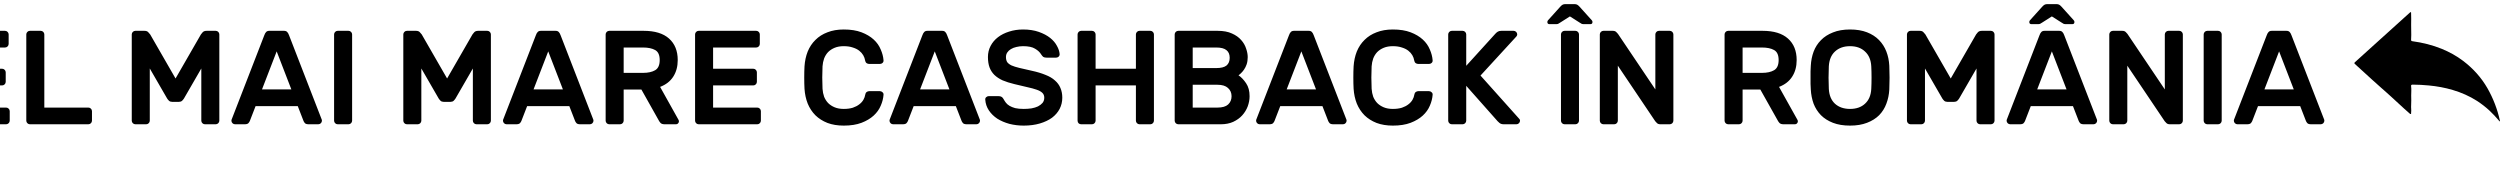 <svg width="206" height="14" viewBox="0 0 206 14" fill="none" xmlns="http://www.w3.org/2000/svg">
<path d="M-7.412 7.798C-7.397 7.702 -7.361 7.633 -7.302 7.589C-7.236 7.537 -7.166 7.512 -7.093 7.512H-6.202C-6.121 7.512 -6.052 7.541 -5.993 7.6C-5.927 7.651 -5.898 7.721 -5.905 7.809C-5.927 8.109 -6.004 8.41 -6.136 8.711C-6.261 9.011 -6.455 9.283 -6.719 9.525C-6.983 9.767 -7.317 9.965 -7.72 10.119C-8.123 10.273 -8.611 10.35 -9.183 10.35C-9.689 10.35 -10.136 10.276 -10.525 10.13C-10.914 9.976 -11.244 9.767 -11.515 9.503C-11.786 9.231 -11.999 8.909 -12.153 8.535C-12.3 8.161 -12.388 7.754 -12.417 7.314C-12.432 7.035 -12.439 6.727 -12.439 6.39C-12.439 6.052 -12.432 5.744 -12.417 5.466C-12.388 5.026 -12.3 4.619 -12.153 4.245C-11.999 3.871 -11.786 3.552 -11.515 3.288C-11.244 3.016 -10.914 2.807 -10.525 2.661C-10.136 2.507 -9.689 2.43 -9.183 2.43C-8.611 2.43 -8.123 2.507 -7.72 2.661C-7.317 2.815 -6.983 3.013 -6.719 3.255C-6.455 3.497 -6.261 3.772 -6.136 4.08C-6.004 4.38 -5.927 4.677 -5.905 4.971C-5.898 5.059 -5.927 5.132 -5.993 5.191C-6.052 5.242 -6.121 5.268 -6.202 5.268H-7.093C-7.166 5.268 -7.236 5.246 -7.302 5.202C-7.368 5.15 -7.408 5.077 -7.423 4.982C-7.445 4.835 -7.496 4.692 -7.577 4.553C-7.658 4.413 -7.768 4.289 -7.907 4.179C-8.046 4.069 -8.222 3.981 -8.435 3.915C-8.648 3.841 -8.897 3.805 -9.183 3.805C-9.469 3.805 -9.718 3.849 -9.931 3.937C-10.144 4.025 -10.323 4.142 -10.47 4.289C-10.609 4.435 -10.719 4.611 -10.8 4.817C-10.873 5.022 -10.917 5.238 -10.932 5.466C-10.947 5.744 -10.954 6.052 -10.954 6.39C-10.954 6.727 -10.947 7.035 -10.932 7.314C-10.917 7.548 -10.873 7.768 -10.8 7.974C-10.719 8.172 -10.609 8.344 -10.47 8.491C-10.323 8.637 -10.144 8.755 -9.931 8.843C-9.718 8.931 -9.469 8.975 -9.183 8.975C-8.897 8.975 -8.648 8.942 -8.435 8.876C-8.222 8.802 -8.046 8.711 -7.907 8.601C-7.76 8.491 -7.647 8.366 -7.566 8.227C-7.485 8.087 -7.434 7.944 -7.412 7.798ZM0.504 8.865C0.584 8.865 0.654 8.894 0.713 8.953C0.771 9.011 0.801 9.081 0.801 9.162V9.943C0.801 10.023 0.771 10.093 0.713 10.152C0.654 10.21 0.584 10.24 0.504 10.24H-4.325C-4.406 10.24 -4.476 10.21 -4.534 10.152C-4.593 10.093 -4.622 10.023 -4.622 9.943V2.837C-4.622 2.756 -4.593 2.686 -4.534 2.628C-4.476 2.569 -4.406 2.54 -4.325 2.54H0.416C0.496 2.54 0.566 2.569 0.625 2.628C0.683 2.686 0.713 2.756 0.713 2.837V3.618C0.713 3.698 0.683 3.768 0.625 3.827C0.566 3.885 0.496 3.915 0.416 3.915H-3.137V5.664H0.174C0.254 5.664 0.324 5.693 0.383 5.752C0.441 5.81 0.471 5.88 0.471 5.961V6.742C0.471 6.822 0.441 6.892 0.383 6.951C0.324 7.009 0.254 7.039 0.174 7.039H-3.137V8.865H0.504ZM7.282 8.865C7.362 8.865 7.432 8.894 7.491 8.953C7.549 9.011 7.579 9.081 7.579 9.162V9.943C7.579 10.023 7.549 10.093 7.491 10.152C7.432 10.21 7.362 10.24 7.282 10.24H2.464C2.383 10.24 2.313 10.21 2.255 10.152C2.196 10.093 2.167 10.023 2.167 9.943V2.837C2.167 2.756 2.196 2.686 2.255 2.628C2.313 2.569 2.383 2.54 2.464 2.54H3.355C3.435 2.54 3.505 2.569 3.564 2.628C3.622 2.686 3.652 2.756 3.652 2.837V8.865H7.282ZM14.465 6.467L16.555 2.837C16.584 2.8 16.632 2.741 16.698 2.661C16.771 2.58 16.881 2.54 17.028 2.54H17.776C17.857 2.54 17.926 2.569 17.985 2.628C18.044 2.686 18.073 2.756 18.073 2.837V9.943C18.073 10.023 18.044 10.093 17.985 10.152C17.926 10.21 17.857 10.24 17.776 10.24H16.885C16.804 10.24 16.735 10.21 16.676 10.152C16.617 10.093 16.588 10.023 16.588 9.943V5.642L15.158 8.117C15.121 8.175 15.07 8.238 15.004 8.304C14.938 8.362 14.854 8.392 14.751 8.392H14.179C14.076 8.392 13.992 8.362 13.926 8.304C13.86 8.238 13.809 8.175 13.772 8.117L12.342 5.642V9.943C12.342 10.023 12.313 10.093 12.254 10.152C12.195 10.21 12.126 10.24 12.045 10.24H11.154C11.073 10.24 11.004 10.21 10.945 10.152C10.886 10.093 10.857 10.023 10.857 9.943V2.837C10.857 2.756 10.886 2.686 10.945 2.628C11.004 2.569 11.073 2.54 11.154 2.54H11.902C12.049 2.54 12.155 2.58 12.221 2.661C12.294 2.741 12.346 2.8 12.375 2.837L14.465 6.467ZM23.403 2.54C23.52 2.54 23.608 2.573 23.667 2.639C23.725 2.697 23.777 2.789 23.821 2.914L26.516 9.866C26.523 9.888 26.527 9.913 26.527 9.943C26.527 10.023 26.497 10.093 26.439 10.152C26.38 10.21 26.31 10.24 26.23 10.24H25.438C25.291 10.24 25.188 10.21 25.13 10.152C25.071 10.086 25.031 10.023 25.009 9.965L24.536 8.744H21.06L20.587 9.965C20.565 10.023 20.524 10.086 20.466 10.152C20.407 10.21 20.304 10.24 20.158 10.24H19.366C19.285 10.24 19.215 10.21 19.157 10.152C19.098 10.093 19.069 10.023 19.069 9.943C19.069 9.913 19.072 9.888 19.08 9.866L21.775 2.914C21.819 2.789 21.87 2.697 21.929 2.639C21.987 2.573 22.075 2.54 22.193 2.54H23.403ZM24.008 7.369L22.798 4.234L21.588 7.369H24.008ZM27.826 10.24C27.745 10.24 27.676 10.21 27.617 10.152C27.558 10.093 27.529 10.023 27.529 9.943V2.837C27.529 2.756 27.558 2.686 27.617 2.628C27.676 2.569 27.745 2.54 27.826 2.54H28.717C28.798 2.54 28.867 2.569 28.926 2.628C28.985 2.686 29.014 2.756 29.014 2.837V9.943C29.014 10.023 28.985 10.093 28.926 10.152C28.867 10.21 28.798 10.24 28.717 10.24H27.826ZM36.841 6.467L38.931 2.837C38.96 2.8 39.008 2.741 39.074 2.661C39.147 2.58 39.257 2.54 39.404 2.54H40.152C40.233 2.54 40.302 2.569 40.361 2.628C40.42 2.686 40.449 2.756 40.449 2.837V9.943C40.449 10.023 40.42 10.093 40.361 10.152C40.302 10.21 40.233 10.24 40.152 10.24H39.261C39.18 10.24 39.111 10.21 39.052 10.152C38.993 10.093 38.964 10.023 38.964 9.943V5.642L37.534 8.117C37.497 8.175 37.446 8.238 37.38 8.304C37.314 8.362 37.23 8.392 37.127 8.392H36.555C36.452 8.392 36.368 8.362 36.302 8.304C36.236 8.238 36.185 8.175 36.148 8.117L34.718 5.642V9.943C34.718 10.023 34.689 10.093 34.63 10.152C34.571 10.21 34.502 10.24 34.421 10.24H33.53C33.449 10.24 33.38 10.21 33.321 10.152C33.262 10.093 33.233 10.023 33.233 9.943V2.837C33.233 2.756 33.262 2.686 33.321 2.628C33.38 2.569 33.449 2.54 33.53 2.54H34.278C34.425 2.54 34.531 2.58 34.597 2.661C34.67 2.741 34.722 2.8 34.751 2.837L36.841 6.467ZM45.779 2.54C45.896 2.54 45.984 2.573 46.043 2.639C46.101 2.697 46.153 2.789 46.197 2.914L48.892 9.866C48.899 9.888 48.903 9.913 48.903 9.943C48.903 10.023 48.873 10.093 48.815 10.152C48.756 10.21 48.686 10.24 48.606 10.24H47.814C47.667 10.24 47.564 10.21 47.506 10.152C47.447 10.086 47.407 10.023 47.385 9.965L46.912 8.744H43.436L42.963 9.965C42.941 10.023 42.9 10.086 42.842 10.152C42.783 10.21 42.68 10.24 42.534 10.24H41.742C41.661 10.24 41.591 10.21 41.533 10.152C41.474 10.093 41.445 10.023 41.445 9.943C41.445 9.913 41.448 9.888 41.456 9.866L44.151 2.914C44.195 2.789 44.246 2.697 44.305 2.639C44.363 2.573 44.451 2.54 44.569 2.54H45.779ZM46.384 7.369L45.174 4.234L43.964 7.369H46.384ZM53.04 2.54C53.956 2.54 54.653 2.752 55.13 3.178C55.606 3.603 55.845 4.193 55.845 4.949C55.845 5.484 55.72 5.942 55.471 6.324C55.229 6.698 54.87 6.976 54.393 7.16L55.911 9.877C55.933 9.921 55.944 9.961 55.944 9.998C55.944 10.064 55.918 10.122 55.867 10.174C55.823 10.218 55.768 10.24 55.702 10.24H54.767C54.62 10.24 54.51 10.207 54.437 10.141C54.371 10.067 54.323 10.001 54.294 9.943L52.853 7.38H51.39V9.943C51.39 10.023 51.361 10.093 51.302 10.152C51.243 10.21 51.173 10.24 51.093 10.24H50.202C50.121 10.24 50.051 10.21 49.993 10.152C49.934 10.093 49.905 10.023 49.905 9.943V2.837C49.905 2.756 49.934 2.686 49.993 2.628C50.051 2.569 50.121 2.54 50.202 2.54H53.04ZM51.39 6.005H52.985C53.403 6.005 53.736 5.931 53.986 5.785C54.235 5.638 54.36 5.359 54.36 4.949C54.36 4.538 54.235 4.263 53.986 4.124C53.736 3.984 53.403 3.915 52.985 3.915H51.39V6.005ZM62.4 8.865C62.481 8.865 62.55 8.894 62.609 8.953C62.668 9.011 62.697 9.081 62.697 9.162V9.943C62.697 10.023 62.668 10.093 62.609 10.152C62.55 10.21 62.481 10.24 62.4 10.24H57.571C57.49 10.24 57.421 10.21 57.362 10.152C57.303 10.093 57.274 10.023 57.274 9.943V2.837C57.274 2.756 57.303 2.686 57.362 2.628C57.421 2.569 57.49 2.54 57.571 2.54H62.312C62.393 2.54 62.462 2.569 62.521 2.628C62.58 2.686 62.609 2.756 62.609 2.837V3.618C62.609 3.698 62.58 3.768 62.521 3.827C62.462 3.885 62.393 3.915 62.312 3.915H58.759V5.664H62.07C62.151 5.664 62.22 5.693 62.279 5.752C62.338 5.81 62.367 5.88 62.367 5.961V6.742C62.367 6.822 62.338 6.892 62.279 6.951C62.22 7.009 62.151 7.039 62.07 7.039H58.759V8.865H62.4ZM71.296 7.798C71.311 7.702 71.347 7.633 71.406 7.589C71.472 7.537 71.542 7.512 71.615 7.512H72.506C72.587 7.512 72.656 7.541 72.715 7.6C72.781 7.651 72.81 7.721 72.803 7.809C72.781 8.109 72.704 8.41 72.572 8.711C72.447 9.011 72.253 9.283 71.989 9.525C71.725 9.767 71.391 9.965 70.988 10.119C70.585 10.273 70.097 10.35 69.525 10.35C69.019 10.35 68.572 10.276 68.183 10.13C67.794 9.976 67.464 9.767 67.193 9.503C66.922 9.231 66.709 8.909 66.555 8.535C66.408 8.161 66.32 7.754 66.291 7.314C66.276 7.035 66.269 6.727 66.269 6.39C66.269 6.052 66.276 5.744 66.291 5.466C66.32 5.026 66.408 4.619 66.555 4.245C66.709 3.871 66.922 3.552 67.193 3.288C67.464 3.016 67.794 2.807 68.183 2.661C68.572 2.507 69.019 2.43 69.525 2.43C70.097 2.43 70.585 2.507 70.988 2.661C71.391 2.815 71.725 3.013 71.989 3.255C72.253 3.497 72.447 3.772 72.572 4.08C72.704 4.38 72.781 4.677 72.803 4.971C72.81 5.059 72.781 5.132 72.715 5.191C72.656 5.242 72.587 5.268 72.506 5.268H71.615C71.542 5.268 71.472 5.246 71.406 5.202C71.34 5.15 71.3 5.077 71.285 4.982C71.263 4.835 71.212 4.692 71.131 4.553C71.05 4.413 70.94 4.289 70.801 4.179C70.662 4.069 70.486 3.981 70.273 3.915C70.06 3.841 69.811 3.805 69.525 3.805C69.239 3.805 68.99 3.849 68.777 3.937C68.564 4.025 68.385 4.142 68.238 4.289C68.099 4.435 67.989 4.611 67.908 4.817C67.835 5.022 67.791 5.238 67.776 5.466C67.761 5.744 67.754 6.052 67.754 6.39C67.754 6.727 67.761 7.035 67.776 7.314C67.791 7.548 67.835 7.768 67.908 7.974C67.989 8.172 68.099 8.344 68.238 8.491C68.385 8.637 68.564 8.755 68.777 8.843C68.99 8.931 69.239 8.975 69.525 8.975C69.811 8.975 70.06 8.942 70.273 8.876C70.486 8.802 70.662 8.711 70.801 8.601C70.948 8.491 71.061 8.366 71.142 8.227C71.223 8.087 71.274 7.944 71.296 7.798ZM77.629 2.54C77.747 2.54 77.835 2.573 77.893 2.639C77.952 2.697 78.003 2.789 78.047 2.914L80.742 9.866C80.75 9.888 80.753 9.913 80.753 9.943C80.753 10.023 80.724 10.093 80.665 10.152C80.607 10.21 80.537 10.24 80.456 10.24H79.664C79.518 10.24 79.415 10.21 79.356 10.152C79.298 10.086 79.257 10.023 79.235 9.965L78.762 8.744H75.286L74.813 9.965C74.791 10.023 74.751 10.086 74.692 10.152C74.634 10.21 74.531 10.24 74.384 10.24H73.592C73.512 10.24 73.442 10.21 73.383 10.152C73.325 10.093 73.295 10.023 73.295 9.943C73.295 9.913 73.299 9.888 73.306 9.866L76.001 2.914C76.045 2.789 76.097 2.697 76.155 2.639C76.214 2.573 76.302 2.54 76.419 2.54H77.629ZM78.234 7.369L77.024 4.234L75.814 7.369H78.234ZM84.299 2.43C84.79 2.43 85.223 2.496 85.597 2.628C85.971 2.76 86.282 2.925 86.532 3.123C86.781 3.321 86.968 3.541 87.093 3.783C87.225 4.017 87.298 4.241 87.313 4.454C87.32 4.542 87.291 4.615 87.225 4.674C87.166 4.725 87.096 4.751 87.016 4.751H86.246C86.121 4.751 86.026 4.729 85.96 4.685C85.901 4.633 85.846 4.567 85.795 4.487C85.685 4.303 85.516 4.146 85.289 4.014C85.069 3.874 84.739 3.805 84.299 3.805C84.108 3.805 83.925 3.827 83.749 3.871C83.58 3.907 83.43 3.966 83.298 4.047C83.173 4.12 83.074 4.212 83.001 4.322C82.927 4.432 82.891 4.556 82.891 4.696C82.891 4.864 82.924 5.004 82.99 5.114C83.063 5.216 83.18 5.308 83.342 5.389C83.51 5.462 83.73 5.532 84.002 5.598C84.273 5.664 84.61 5.741 85.014 5.829C85.454 5.924 85.831 6.038 86.147 6.17C86.469 6.294 86.73 6.448 86.928 6.632C87.133 6.808 87.283 7.013 87.379 7.248C87.481 7.482 87.533 7.75 87.533 8.051C87.533 8.381 87.459 8.689 87.313 8.975C87.166 9.253 86.957 9.495 86.686 9.701C86.414 9.899 86.081 10.056 85.685 10.174C85.289 10.291 84.845 10.35 84.354 10.35C83.943 10.35 83.551 10.302 83.177 10.207C82.803 10.104 82.469 9.961 82.176 9.778C81.89 9.587 81.659 9.36 81.483 9.096C81.307 8.832 81.208 8.538 81.186 8.216C81.178 8.128 81.204 8.058 81.263 8.007C81.329 7.948 81.402 7.919 81.483 7.919H82.253C82.377 7.919 82.473 7.941 82.539 7.985C82.605 8.029 82.66 8.095 82.704 8.183C82.755 8.278 82.817 8.373 82.891 8.469C82.964 8.564 83.063 8.648 83.188 8.722C83.312 8.795 83.466 8.857 83.65 8.909C83.84 8.953 84.075 8.975 84.354 8.975C84.574 8.975 84.786 8.96 84.992 8.931C85.197 8.894 85.377 8.839 85.531 8.766C85.685 8.685 85.809 8.59 85.905 8.48C86 8.362 86.048 8.219 86.048 8.051C86.048 7.889 85.996 7.757 85.894 7.655C85.791 7.552 85.633 7.464 85.421 7.391C85.215 7.317 84.959 7.248 84.651 7.182C84.343 7.116 83.987 7.031 83.584 6.929C83.217 6.841 82.894 6.738 82.616 6.621C82.344 6.496 82.117 6.346 81.934 6.17C81.758 5.994 81.626 5.788 81.538 5.554C81.45 5.312 81.406 5.026 81.406 4.696C81.406 4.366 81.479 4.061 81.626 3.783C81.772 3.504 81.974 3.266 82.231 3.068C82.487 2.87 82.792 2.716 83.144 2.606C83.503 2.488 83.888 2.43 84.299 2.43ZM94.787 2.54C94.867 2.54 94.937 2.569 94.996 2.628C95.054 2.686 95.084 2.756 95.084 2.837V9.943C95.084 10.023 95.054 10.093 94.996 10.152C94.937 10.21 94.867 10.24 94.787 10.24H93.896C93.815 10.24 93.745 10.21 93.687 10.152C93.628 10.093 93.599 10.023 93.599 9.943V7.039H90.277V9.943C90.277 10.023 90.247 10.093 90.189 10.152C90.13 10.21 90.06 10.24 89.98 10.24H89.089C89.008 10.24 88.938 10.214 88.88 10.163C88.821 10.104 88.792 10.031 88.792 9.943V2.837C88.792 2.756 88.821 2.686 88.88 2.628C88.938 2.569 89.008 2.54 89.089 2.54H89.98C90.06 2.54 90.13 2.569 90.189 2.628C90.247 2.686 90.277 2.756 90.277 2.837V5.664H93.599V2.837C93.599 2.756 93.628 2.686 93.687 2.628C93.745 2.569 93.815 2.54 93.896 2.54H94.787ZM97.091 10.24C97.011 10.24 96.941 10.21 96.882 10.152C96.824 10.093 96.794 10.023 96.794 9.943V2.837C96.794 2.756 96.824 2.686 96.882 2.628C96.941 2.569 97.011 2.54 97.091 2.54H100.337C100.806 2.54 101.198 2.613 101.514 2.76C101.829 2.899 102.082 3.079 102.273 3.299C102.463 3.511 102.599 3.746 102.68 4.003C102.768 4.252 102.812 4.487 102.812 4.707C102.812 4.927 102.782 5.125 102.724 5.301C102.665 5.469 102.592 5.616 102.504 5.741C102.423 5.858 102.339 5.957 102.251 6.038C102.17 6.118 102.104 6.173 102.053 6.203C102.28 6.357 102.489 6.577 102.68 6.863C102.87 7.141 102.966 7.497 102.966 7.93C102.966 8.208 102.914 8.487 102.812 8.766C102.709 9.037 102.559 9.283 102.361 9.503C102.163 9.723 101.913 9.902 101.613 10.042C101.319 10.174 100.978 10.24 100.59 10.24H97.091ZM101.327 4.762C101.327 4.483 101.239 4.274 101.063 4.135C100.887 3.988 100.608 3.915 100.227 3.915H98.279V5.609H100.227C100.608 5.609 100.887 5.539 101.063 5.4C101.239 5.253 101.327 5.04 101.327 4.762ZM98.279 8.865H100.315C100.718 8.865 101.011 8.78 101.195 8.612C101.385 8.436 101.481 8.208 101.481 7.93C101.481 7.651 101.382 7.424 101.184 7.248C100.993 7.072 100.703 6.984 100.315 6.984H98.279V8.865ZM107.836 2.54C107.954 2.54 108.042 2.573 108.1 2.639C108.159 2.697 108.21 2.789 108.254 2.914L110.949 9.866C110.957 9.888 110.96 9.913 110.96 9.943C110.96 10.023 110.931 10.093 110.872 10.152C110.814 10.21 110.744 10.24 110.663 10.24H109.871C109.725 10.24 109.622 10.21 109.563 10.152C109.505 10.086 109.464 10.023 109.442 9.965L108.969 8.744H105.493L105.02 9.965C104.998 10.023 104.958 10.086 104.899 10.152C104.841 10.21 104.738 10.24 104.591 10.24H103.799C103.719 10.24 103.649 10.21 103.59 10.152C103.532 10.093 103.502 10.023 103.502 9.943C103.502 9.913 103.506 9.888 103.513 9.866L106.208 2.914C106.252 2.789 106.304 2.697 106.362 2.639C106.421 2.573 106.509 2.54 106.626 2.54H107.836ZM108.441 7.369L107.231 4.234L106.021 7.369H108.441ZM116.542 7.798C116.557 7.702 116.593 7.633 116.652 7.589C116.718 7.537 116.788 7.512 116.861 7.512H117.752C117.833 7.512 117.902 7.541 117.961 7.6C118.027 7.651 118.056 7.721 118.049 7.809C118.027 8.109 117.95 8.41 117.818 8.711C117.693 9.011 117.499 9.283 117.235 9.525C116.971 9.767 116.637 9.965 116.234 10.119C115.831 10.273 115.343 10.35 114.771 10.35C114.265 10.35 113.818 10.276 113.429 10.13C113.04 9.976 112.71 9.767 112.439 9.503C112.168 9.231 111.955 8.909 111.801 8.535C111.654 8.161 111.566 7.754 111.537 7.314C111.522 7.035 111.515 6.727 111.515 6.39C111.515 6.052 111.522 5.744 111.537 5.466C111.566 5.026 111.654 4.619 111.801 4.245C111.955 3.871 112.168 3.552 112.439 3.288C112.71 3.016 113.04 2.807 113.429 2.661C113.818 2.507 114.265 2.43 114.771 2.43C115.343 2.43 115.831 2.507 116.234 2.661C116.637 2.815 116.971 3.013 117.235 3.255C117.499 3.497 117.693 3.772 117.818 4.08C117.95 4.38 118.027 4.677 118.049 4.971C118.056 5.059 118.027 5.132 117.961 5.191C117.902 5.242 117.833 5.268 117.752 5.268H116.861C116.788 5.268 116.718 5.246 116.652 5.202C116.586 5.15 116.546 5.077 116.531 4.982C116.509 4.835 116.458 4.692 116.377 4.553C116.296 4.413 116.186 4.289 116.047 4.179C115.908 4.069 115.732 3.981 115.519 3.915C115.306 3.841 115.057 3.805 114.771 3.805C114.485 3.805 114.236 3.849 114.023 3.937C113.81 4.025 113.631 4.142 113.484 4.289C113.345 4.435 113.235 4.611 113.154 4.817C113.081 5.022 113.037 5.238 113.022 5.466C113.007 5.744 113 6.052 113 6.39C113 6.727 113.007 7.035 113.022 7.314C113.037 7.548 113.081 7.768 113.154 7.974C113.235 8.172 113.345 8.344 113.484 8.491C113.631 8.637 113.81 8.755 114.023 8.843C114.236 8.931 114.485 8.975 114.771 8.975C115.057 8.975 115.306 8.942 115.519 8.876C115.732 8.802 115.908 8.711 116.047 8.601C116.194 8.491 116.307 8.366 116.388 8.227C116.469 8.087 116.52 7.944 116.542 7.798ZM125.173 9.778C125.209 9.814 125.231 9.847 125.239 9.877C125.246 9.906 125.25 9.928 125.25 9.943C125.25 10.023 125.22 10.093 125.162 10.152C125.103 10.21 125.033 10.24 124.953 10.24H123.908C123.761 10.24 123.644 10.203 123.556 10.13C123.468 10.049 123.416 10.001 123.402 9.987L120.817 7.072V9.943C120.817 10.023 120.787 10.093 120.729 10.152C120.67 10.21 120.6 10.24 120.52 10.24H119.629C119.548 10.24 119.478 10.21 119.42 10.152C119.361 10.093 119.332 10.023 119.332 9.943V2.837C119.332 2.756 119.361 2.686 119.42 2.628C119.478 2.569 119.548 2.54 119.629 2.54H120.52C120.6 2.54 120.67 2.569 120.729 2.628C120.787 2.686 120.817 2.756 120.817 2.837V5.422L123.215 2.782C123.281 2.708 123.35 2.65 123.424 2.606C123.497 2.562 123.592 2.54 123.71 2.54H124.722C124.802 2.54 124.872 2.569 124.931 2.628C124.989 2.686 125.019 2.756 125.019 2.837C125.019 2.895 124.997 2.95 124.953 3.002L121.994 6.225L125.173 9.778ZM128.921 10.24C128.84 10.24 128.77 10.21 128.712 10.152C128.653 10.093 128.624 10.023 128.624 9.943V2.837C128.624 2.756 128.653 2.686 128.712 2.628C128.77 2.569 128.84 2.54 128.921 2.54H129.812C129.892 2.54 129.962 2.569 130.021 2.628C130.079 2.686 130.109 2.756 130.109 2.837V9.943C130.109 10.023 130.079 10.093 130.021 10.152C129.962 10.21 129.892 10.24 129.812 10.24H128.921ZM129.746 0.34C129.826 0.34 129.896 0.354 129.955 0.384C130.013 0.413 130.079 0.468 130.153 0.549L131.165 1.671C131.201 1.707 131.22 1.755 131.22 1.814C131.22 1.931 131.161 1.99 131.044 1.99H130.516C130.442 1.99 130.384 1.982 130.34 1.968C130.296 1.946 130.241 1.913 130.175 1.869L129.361 1.352L128.547 1.869C128.481 1.913 128.426 1.946 128.382 1.968C128.338 1.982 128.279 1.99 128.206 1.99H127.678C127.56 1.99 127.502 1.931 127.502 1.814C127.502 1.755 127.52 1.707 127.557 1.671L128.569 0.549C128.642 0.468 128.708 0.413 128.767 0.384C128.825 0.354 128.895 0.34 128.976 0.34H129.746ZM136.819 10.24C136.694 10.24 136.599 10.207 136.533 10.141C136.467 10.075 136.419 10.023 136.39 9.987L133.31 5.411V9.943C133.31 10.023 133.28 10.093 133.222 10.152C133.163 10.21 133.093 10.24 133.013 10.24H132.122C132.041 10.24 131.971 10.21 131.913 10.152C131.854 10.093 131.825 10.023 131.825 9.943V2.837C131.825 2.756 131.854 2.686 131.913 2.628C131.971 2.569 132.041 2.54 132.122 2.54H132.892C133.016 2.54 133.112 2.573 133.178 2.639C133.244 2.705 133.291 2.756 133.321 2.793L136.401 7.369V2.837C136.401 2.756 136.43 2.686 136.489 2.628C136.547 2.569 136.617 2.54 136.698 2.54H137.589C137.669 2.54 137.739 2.569 137.798 2.628C137.856 2.686 137.886 2.756 137.886 2.837V9.943C137.886 10.023 137.856 10.093 137.798 10.152C137.739 10.21 137.669 10.24 137.589 10.24H136.819ZM145.24 2.54C146.157 2.54 146.853 2.752 147.33 3.178C147.807 3.603 148.045 4.193 148.045 4.949C148.045 5.484 147.92 5.942 147.671 6.324C147.429 6.698 147.07 6.976 146.593 7.16L148.111 9.877C148.133 9.921 148.144 9.961 148.144 9.998C148.144 10.064 148.118 10.122 148.067 10.174C148.023 10.218 147.968 10.24 147.902 10.24H146.967C146.82 10.24 146.71 10.207 146.637 10.141C146.571 10.067 146.523 10.001 146.494 9.943L145.053 7.38H143.59V9.943C143.59 10.023 143.561 10.093 143.502 10.152C143.443 10.21 143.374 10.24 143.293 10.24H142.402C142.321 10.24 142.252 10.21 142.193 10.152C142.134 10.093 142.105 10.023 142.105 9.943V2.837C142.105 2.756 142.134 2.686 142.193 2.628C142.252 2.569 142.321 2.54 142.402 2.54H145.24ZM143.59 6.005H145.185C145.603 6.005 145.937 5.931 146.186 5.785C146.435 5.638 146.56 5.359 146.56 4.949C146.56 4.538 146.435 4.263 146.186 4.124C145.937 3.984 145.603 3.915 145.185 3.915H143.59V6.005ZM149.21 5.411C149.232 5 149.309 4.615 149.441 4.256C149.581 3.889 149.782 3.574 150.046 3.31C150.31 3.038 150.64 2.826 151.036 2.672C151.432 2.51 151.902 2.43 152.444 2.43C152.98 2.43 153.445 2.507 153.841 2.661C154.237 2.815 154.567 3.027 154.831 3.299C155.095 3.57 155.297 3.885 155.436 4.245C155.576 4.604 155.656 4.993 155.678 5.411C155.686 5.55 155.689 5.704 155.689 5.873C155.697 6.041 155.7 6.217 155.7 6.401C155.7 6.577 155.697 6.749 155.689 6.918C155.689 7.086 155.686 7.24 155.678 7.38C155.656 7.79 155.576 8.179 155.436 8.546C155.304 8.905 155.106 9.22 154.842 9.492C154.578 9.756 154.245 9.965 153.841 10.119C153.445 10.273 152.98 10.35 152.444 10.35C151.902 10.35 151.432 10.273 151.036 10.119C150.64 9.965 150.31 9.756 150.046 9.492C149.782 9.22 149.581 8.905 149.441 8.546C149.309 8.179 149.232 7.79 149.21 7.38C149.203 7.24 149.196 7.086 149.188 6.918C149.188 6.749 149.188 6.577 149.188 6.401C149.188 6.217 149.188 6.041 149.188 5.873C149.196 5.704 149.203 5.55 149.21 5.411ZM154.193 5.466C154.164 4.938 153.992 4.531 153.676 4.245C153.368 3.951 152.958 3.805 152.444 3.805C151.931 3.805 151.517 3.951 151.201 4.245C150.893 4.531 150.725 4.938 150.695 5.466C150.681 5.744 150.673 6.056 150.673 6.401C150.673 6.738 150.681 7.046 150.695 7.325C150.725 7.853 150.893 8.26 151.201 8.546C151.517 8.832 151.931 8.975 152.444 8.975C152.958 8.975 153.368 8.832 153.676 8.546C153.992 8.26 154.164 7.853 154.193 7.325C154.208 7.046 154.215 6.738 154.215 6.401C154.215 6.056 154.208 5.744 154.193 5.466ZM160.741 6.467L162.831 2.837C162.861 2.8 162.908 2.741 162.974 2.661C163.048 2.58 163.158 2.54 163.304 2.54H164.052C164.133 2.54 164.203 2.569 164.261 2.628C164.32 2.686 164.349 2.756 164.349 2.837V9.943C164.349 10.023 164.32 10.093 164.261 10.152C164.203 10.21 164.133 10.24 164.052 10.24H163.161C163.081 10.24 163.011 10.21 162.952 10.152C162.894 10.093 162.864 10.023 162.864 9.943V5.642L161.434 8.117C161.398 8.175 161.346 8.238 161.28 8.304C161.214 8.362 161.13 8.392 161.027 8.392H160.455C160.353 8.392 160.268 8.362 160.202 8.304C160.136 8.238 160.085 8.175 160.048 8.117L158.618 5.642V9.943C158.618 10.023 158.589 10.093 158.53 10.152C158.472 10.21 158.402 10.24 158.321 10.24H157.43C157.35 10.24 157.28 10.21 157.221 10.152C157.163 10.093 157.133 10.023 157.133 9.943V2.837C157.133 2.756 157.163 2.686 157.221 2.628C157.28 2.569 157.35 2.54 157.43 2.54H158.178C158.325 2.54 158.431 2.58 158.497 2.661C158.571 2.741 158.622 2.8 158.651 2.837L160.741 6.467ZM169.679 2.54C169.796 2.54 169.884 2.573 169.943 2.639C170.002 2.697 170.053 2.789 170.097 2.914L172.792 9.866C172.799 9.888 172.803 9.913 172.803 9.943C172.803 10.023 172.774 10.093 172.715 10.152C172.656 10.21 172.587 10.24 172.506 10.24H171.714C171.567 10.24 171.465 10.21 171.406 10.152C171.347 10.086 171.307 10.023 171.285 9.965L170.812 8.744H167.336L166.863 9.965C166.841 10.023 166.801 10.086 166.742 10.152C166.683 10.21 166.581 10.24 166.434 10.24H165.642C165.561 10.24 165.492 10.21 165.433 10.152C165.374 10.093 165.345 10.023 165.345 9.943C165.345 9.913 165.349 9.888 165.356 9.866L168.051 2.914C168.095 2.789 168.146 2.697 168.205 2.639C168.264 2.573 168.352 2.54 168.469 2.54H169.679ZM170.284 7.369L169.074 4.234L167.864 7.369H170.284ZM169.459 0.34C169.54 0.34 169.609 0.354 169.668 0.384C169.727 0.413 169.793 0.468 169.866 0.549L170.878 1.671C170.915 1.707 170.933 1.755 170.933 1.814C170.933 1.931 170.874 1.99 170.757 1.99H170.229C170.156 1.99 170.097 1.982 170.053 1.968C170.009 1.946 169.954 1.913 169.888 1.869L169.074 1.352L168.26 1.869C168.194 1.913 168.139 1.946 168.095 1.968C168.051 1.982 167.992 1.99 167.919 1.99H167.391C167.274 1.99 167.215 1.931 167.215 1.814C167.215 1.755 167.233 1.707 167.27 1.671L168.282 0.549C168.355 0.468 168.421 0.413 168.48 0.384C168.539 0.354 168.608 0.34 168.689 0.34H169.459ZM178.799 10.24C178.675 10.24 178.579 10.207 178.513 10.141C178.447 10.075 178.4 10.023 178.37 9.987L175.29 5.411V9.943C175.29 10.023 175.261 10.093 175.202 10.152C175.144 10.21 175.074 10.24 174.993 10.24H174.102C174.022 10.24 173.952 10.21 173.893 10.152C173.835 10.093 173.805 10.023 173.805 9.943V2.837C173.805 2.756 173.835 2.686 173.893 2.628C173.952 2.569 174.022 2.54 174.102 2.54H174.872C174.997 2.54 175.092 2.573 175.158 2.639C175.224 2.705 175.272 2.756 175.301 2.793L178.381 7.369V2.837C178.381 2.756 178.411 2.686 178.469 2.628C178.528 2.569 178.598 2.54 178.678 2.54H179.569C179.65 2.54 179.72 2.569 179.778 2.628C179.837 2.686 179.866 2.756 179.866 2.837V9.943C179.866 10.023 179.837 10.093 179.778 10.152C179.72 10.21 179.65 10.24 179.569 10.24H178.799ZM181.88 10.24C181.799 10.24 181.729 10.21 181.671 10.152C181.612 10.093 181.583 10.023 181.583 9.943V2.837C181.583 2.756 181.612 2.686 181.671 2.628C181.729 2.569 181.799 2.54 181.88 2.54H182.771C182.851 2.54 182.921 2.569 182.98 2.628C183.038 2.686 183.068 2.756 183.068 2.837V9.943C183.068 10.023 183.038 10.093 182.98 10.152C182.921 10.21 182.851 10.24 182.771 10.24H181.88ZM188.403 2.54C188.52 2.54 188.608 2.573 188.667 2.639C188.725 2.697 188.777 2.789 188.821 2.914L191.516 9.866C191.523 9.888 191.527 9.913 191.527 9.943C191.527 10.023 191.497 10.093 191.439 10.152C191.38 10.21 191.31 10.24 191.23 10.24H190.438C190.291 10.24 190.188 10.21 190.13 10.152C190.071 10.086 190.031 10.023 190.009 9.965L189.536 8.744H186.06L185.587 9.965C185.565 10.023 185.524 10.086 185.466 10.152C185.407 10.21 185.304 10.24 185.158 10.24H184.366C184.285 10.24 184.215 10.21 184.157 10.152C184.098 10.093 184.069 10.023 184.069 9.943C184.069 9.913 184.072 9.888 184.08 9.866L186.775 2.914C186.819 2.789 186.87 2.697 186.929 2.639C186.987 2.573 187.075 2.54 187.193 2.54H188.403ZM189.008 7.369L187.798 4.234L186.588 7.369H189.008Z" fill="black"/>
<path d="M206 10C205.942 9.996 205.93 9.962 205.91 9.938C205.67 9.654 205.419 9.379 205.144 9.123C204.822 8.823 204.472 8.552 204.096 8.309C203.484 7.917 202.816 7.625 202.104 7.414C201.465 7.224 200.809 7.106 200.14 7.042C199.7 7 199.26 6.975 198.817 6.973C198.704 6.972 198.659 7.006 198.675 7.106C198.714 7.364 198.678 7.623 198.682 7.881C198.685 8.142 198.699 8.405 198.678 8.667C198.66 8.875 198.708 9.086 198.675 9.295C198.669 9.329 198.69 9.374 198.652 9.392C198.604 9.415 198.574 9.369 198.546 9.345C198.398 9.218 198.251 9.088 198.107 8.956C197.753 8.633 197.399 8.309 197.049 7.983C196.763 7.716 196.463 7.462 196.172 7.201C195.931 6.985 195.689 6.768 195.447 6.552C194.973 6.13 194.511 5.696 194.041 5.27C193.976 5.211 193.995 5.173 194.05 5.123C194.536 4.685 195.02 4.245 195.505 3.807C196.377 3.019 197.249 2.232 198.121 1.445C198.272 1.308 198.423 1.172 198.574 1.037C198.595 1.019 198.616 0.988 198.652 1.005C198.68 1.018 198.673 1.048 198.674 1.071C198.692 1.392 198.679 1.714 198.678 2.035C198.676 2.318 198.686 2.6 198.688 2.883C198.688 3.016 198.682 3.149 198.674 3.282C198.67 3.357 198.707 3.386 198.787 3.397C199.623 3.512 200.433 3.711 201.204 4.026C201.835 4.285 202.422 4.608 202.955 5.012C203.792 5.646 204.465 6.397 204.966 7.272C205.449 8.117 205.786 9.009 205.993 9.941C205.996 9.958 205.997 9.975 206 10Z" fill="black"/>
</svg>
